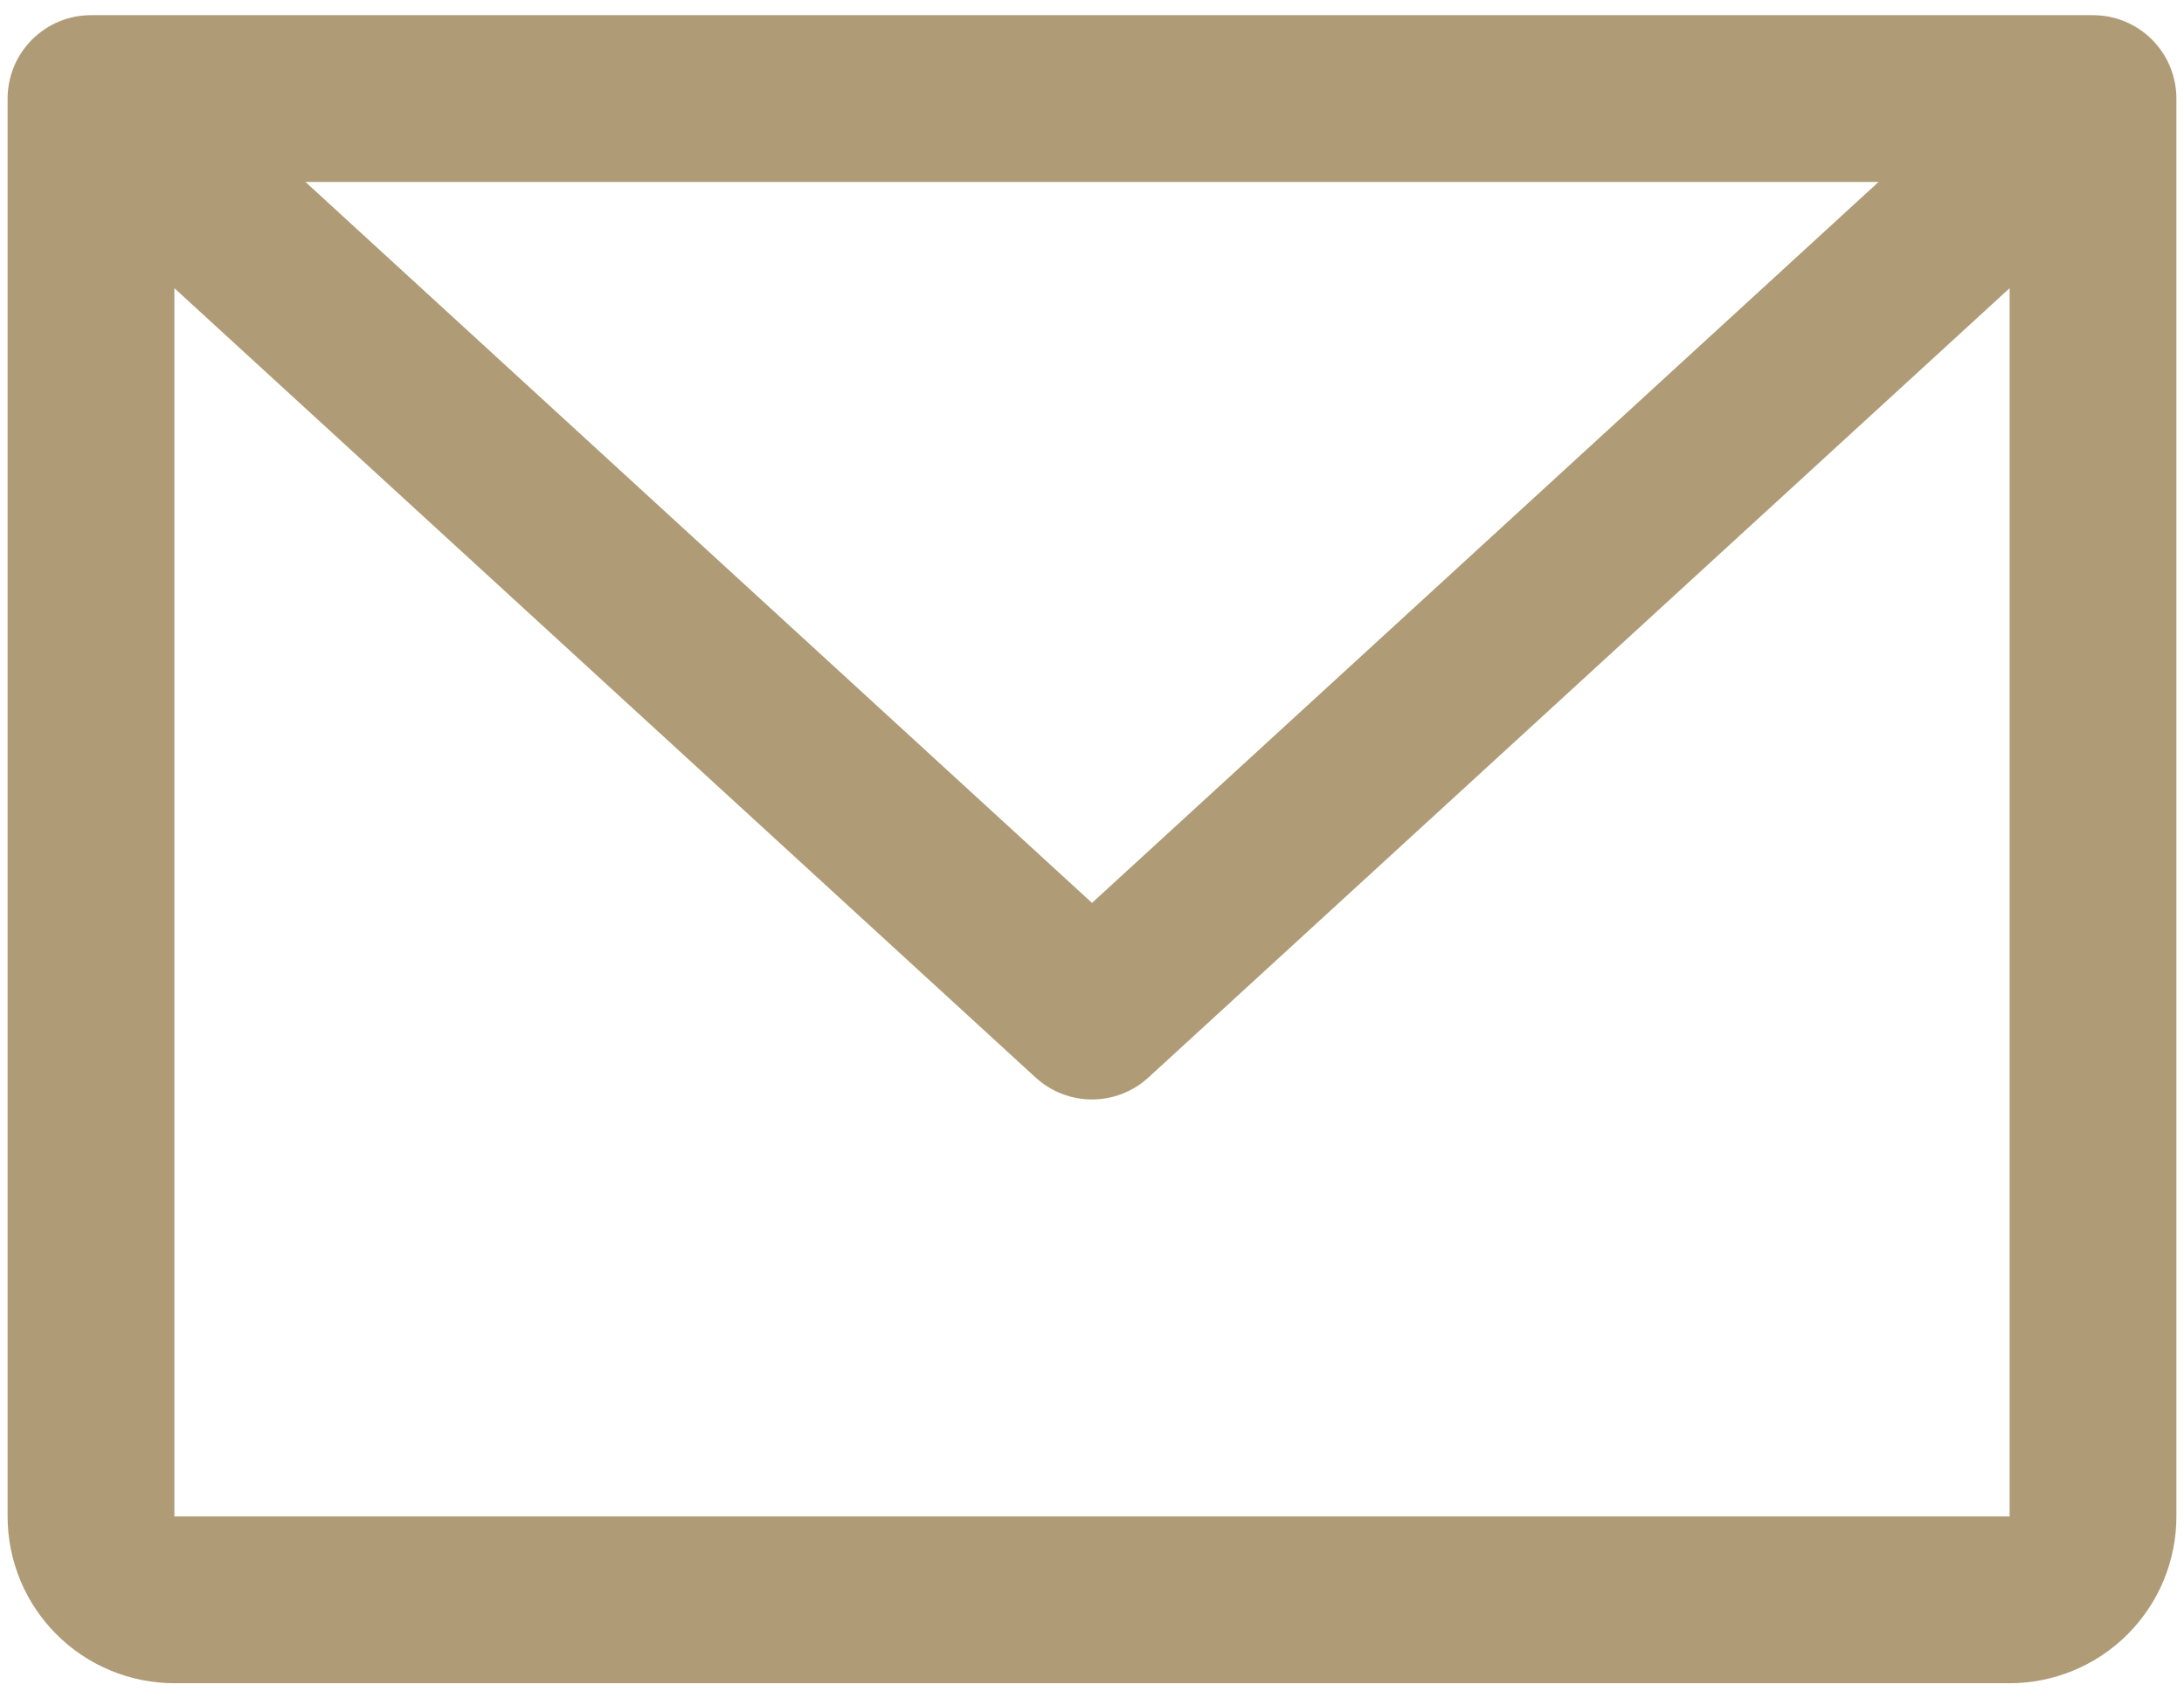 <svg width="54" height="42" viewBox="0 0 54 42" fill="none" xmlns="http://www.w3.org/2000/svg">
<path d="M51.75 0.375H2.25C1.703 0.375 1.178 0.592 0.792 0.979C0.405 1.366 0.188 1.89 0.188 2.438V37.5C0.188 38.594 0.622 39.643 1.396 40.417C2.169 41.19 3.218 41.625 4.312 41.625H49.688C50.782 41.625 51.831 41.19 52.604 40.417C53.378 39.643 53.812 38.594 53.812 37.5V2.438C53.812 1.89 53.595 1.366 53.208 0.979C52.822 0.592 52.297 0.375 51.75 0.375ZM46.447 4.5L27 22.328L7.553 4.5H46.447ZM49.688 37.5H4.312V7.127L25.605 26.646C25.986 26.995 26.483 27.189 27 27.189C27.517 27.189 28.014 26.995 28.395 26.646L49.688 7.127V37.5Z" fill="#AF9C77"/>
</svg>

